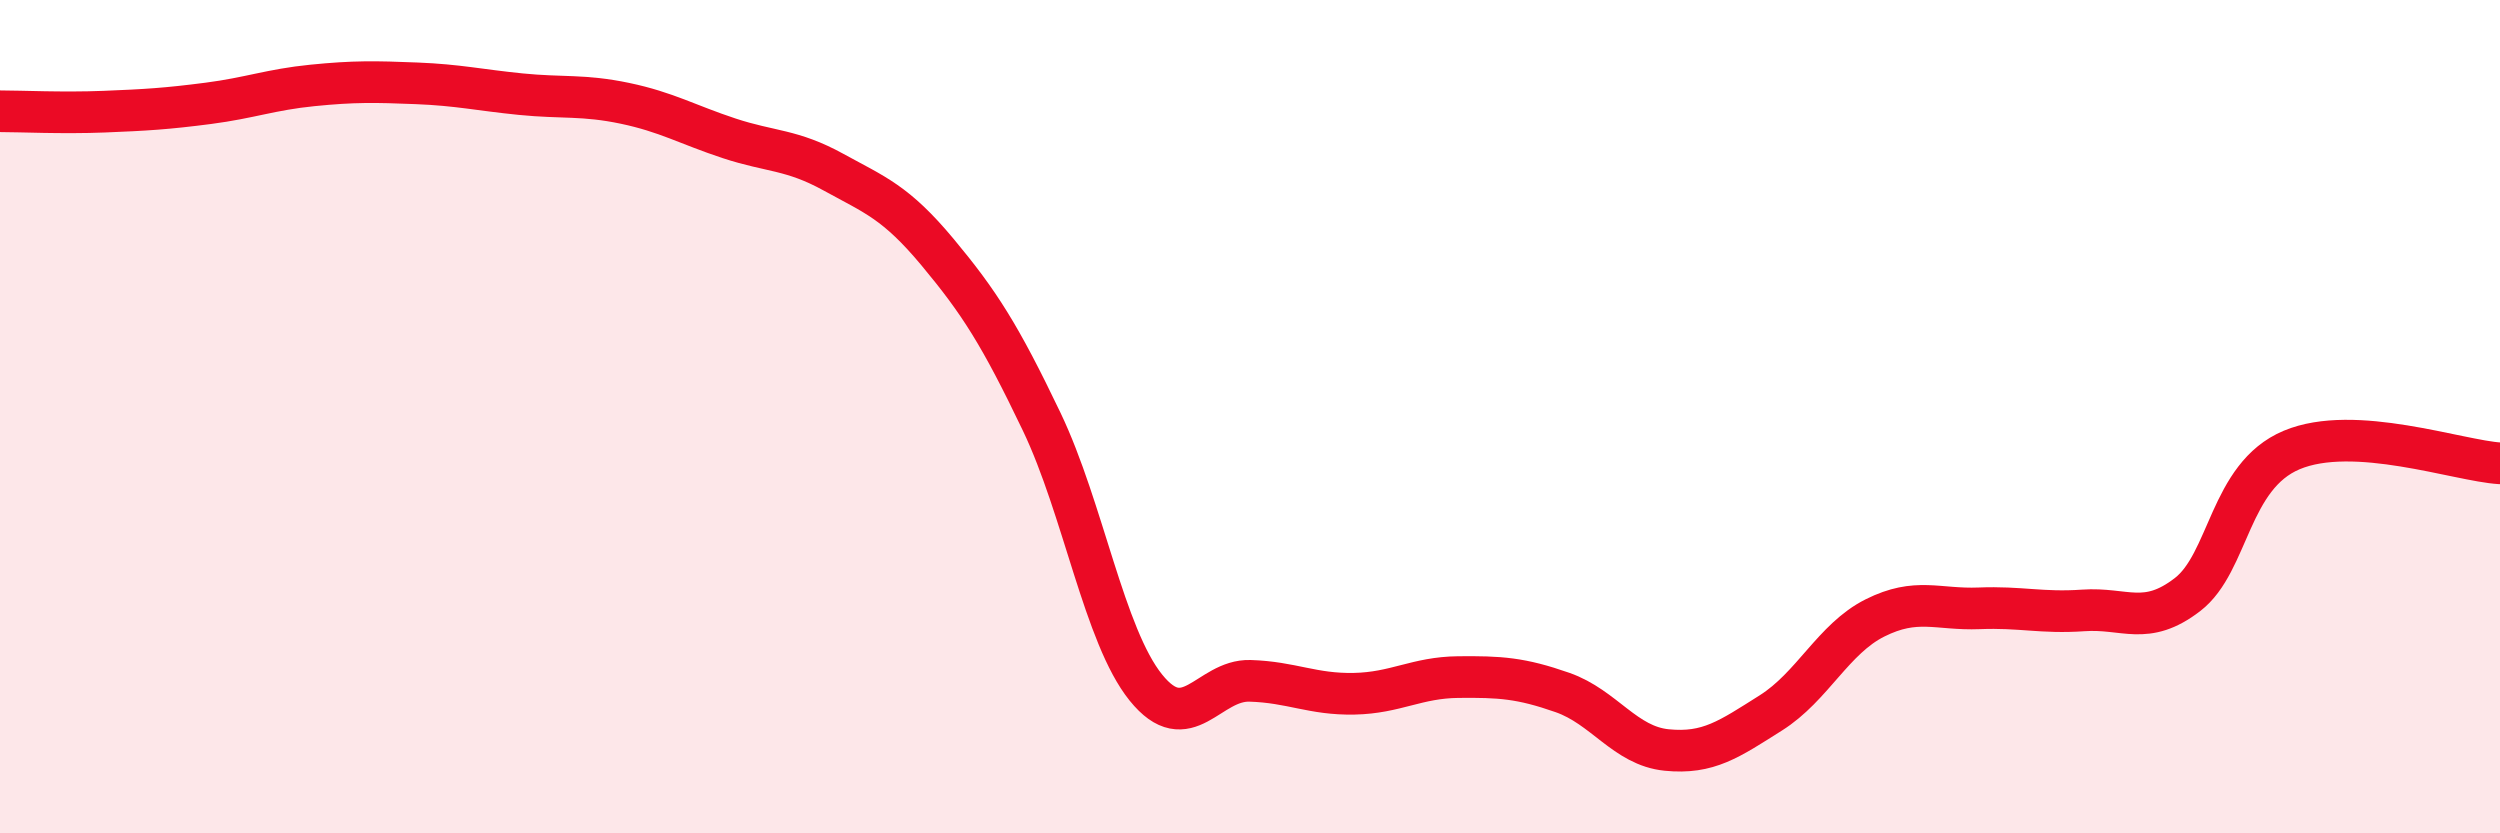 
    <svg width="60" height="20" viewBox="0 0 60 20" xmlns="http://www.w3.org/2000/svg">
      <path
        d="M 0,2.67 C 0.5,2.67 1.5,2.72 2.5,2.68 C 3.5,2.64 4,2.61 5,2.48 C 6,2.35 6.5,2.15 7.5,2.05 C 8.5,1.95 9,1.96 10,2 C 11,2.04 11.5,2.16 12.5,2.26 C 13.5,2.36 14,2.27 15,2.48 C 16,2.69 16.5,2.99 17.5,3.32 C 18.5,3.65 19,3.58 20,4.13 C 21,4.68 21.5,4.85 22.5,6.05 C 23.5,7.25 24,8.03 25,10.12 C 26,12.21 26.5,15.26 27.5,16.5 C 28.5,17.74 29,16.31 30,16.34 C 31,16.37 31.5,16.67 32.5,16.65 C 33.5,16.63 34,16.26 35,16.25 C 36,16.24 36.5,16.27 37.5,16.62 C 38.5,16.97 39,17.9 40,18 C 41,18.1 41.5,17.74 42.5,17.11 C 43.5,16.48 44,15.33 45,14.83 C 46,14.33 46.5,14.64 47.5,14.6 C 48.5,14.56 49,14.72 50,14.65 C 51,14.58 51.5,15.04 52.5,14.27 C 53.5,13.5 53.5,11.43 55,10.8 C 56.5,10.17 59,11.06 60,11.12L60 20L0 20Z"
        fill="#EB0A25"
        opacity="0.1"
        stroke-linecap="round"
        stroke-linejoin="round"
      />
      <path
        d="M 0,2.67 C 0.5,2.67 1.5,2.72 2.5,2.68 C 3.5,2.64 4,2.61 5,2.48 C 6,2.35 6.5,2.15 7.5,2.05 C 8.5,1.95 9,1.96 10,2 C 11,2.04 11.5,2.16 12.5,2.26 C 13.5,2.36 14,2.27 15,2.48 C 16,2.69 16.5,2.99 17.5,3.32 C 18.5,3.65 19,3.58 20,4.13 C 21,4.68 21.5,4.85 22.5,6.05 C 23.5,7.25 24,8.03 25,10.12 C 26,12.21 26.5,15.26 27.5,16.5 C 28.5,17.74 29,16.31 30,16.34 C 31,16.37 31.5,16.67 32.5,16.65 C 33.5,16.63 34,16.26 35,16.25 C 36,16.24 36.5,16.27 37.5,16.62 C 38.5,16.97 39,17.9 40,18 C 41,18.1 41.5,17.74 42.5,17.11 C 43.5,16.48 44,15.33 45,14.83 C 46,14.33 46.5,14.64 47.5,14.6 C 48.5,14.56 49,14.72 50,14.65 C 51,14.58 51.5,15.04 52.5,14.27 C 53.5,13.5 53.5,11.43 55,10.8 C 56.5,10.17 59,11.06 60,11.12"
        stroke="#EB0A25"
        stroke-width="1"
        fill="none"
        stroke-linecap="round"
        stroke-linejoin="round"
      />
    </svg>
  